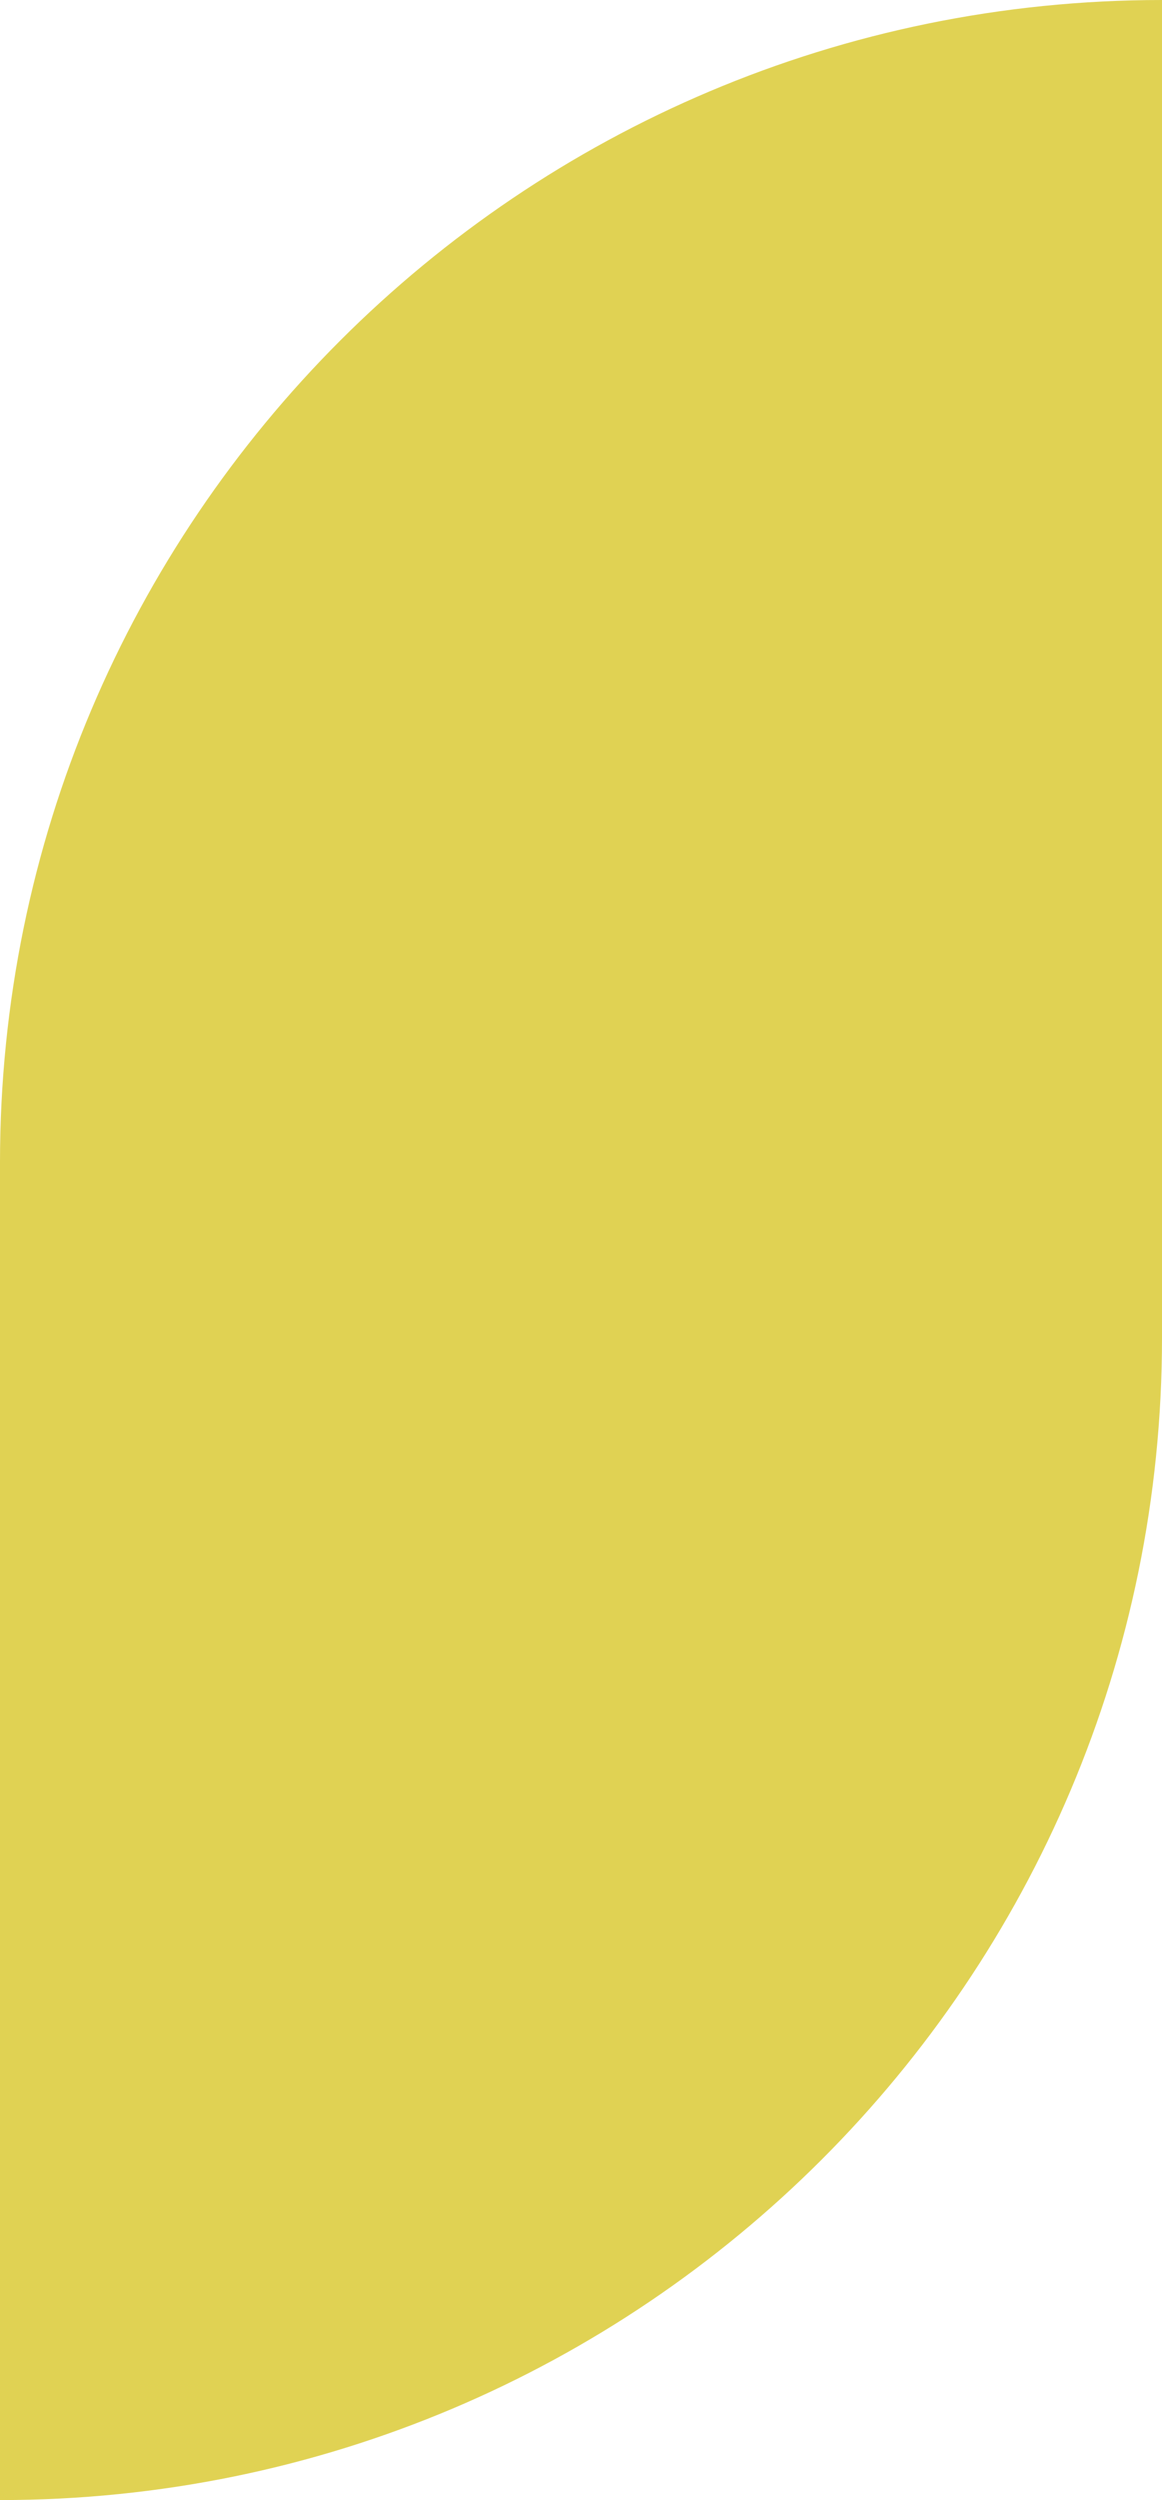 <svg width="232" height="499" viewBox="0 0 232 499" fill="none" xmlns="http://www.w3.org/2000/svg">
<path d="M0 499C128.13 499 232 395.13 232 267L232 3.05176e-05C103.87 3.05176e-05 0 103.87 0 232L0 499Z" fill="#E0D253"/>
</svg>
